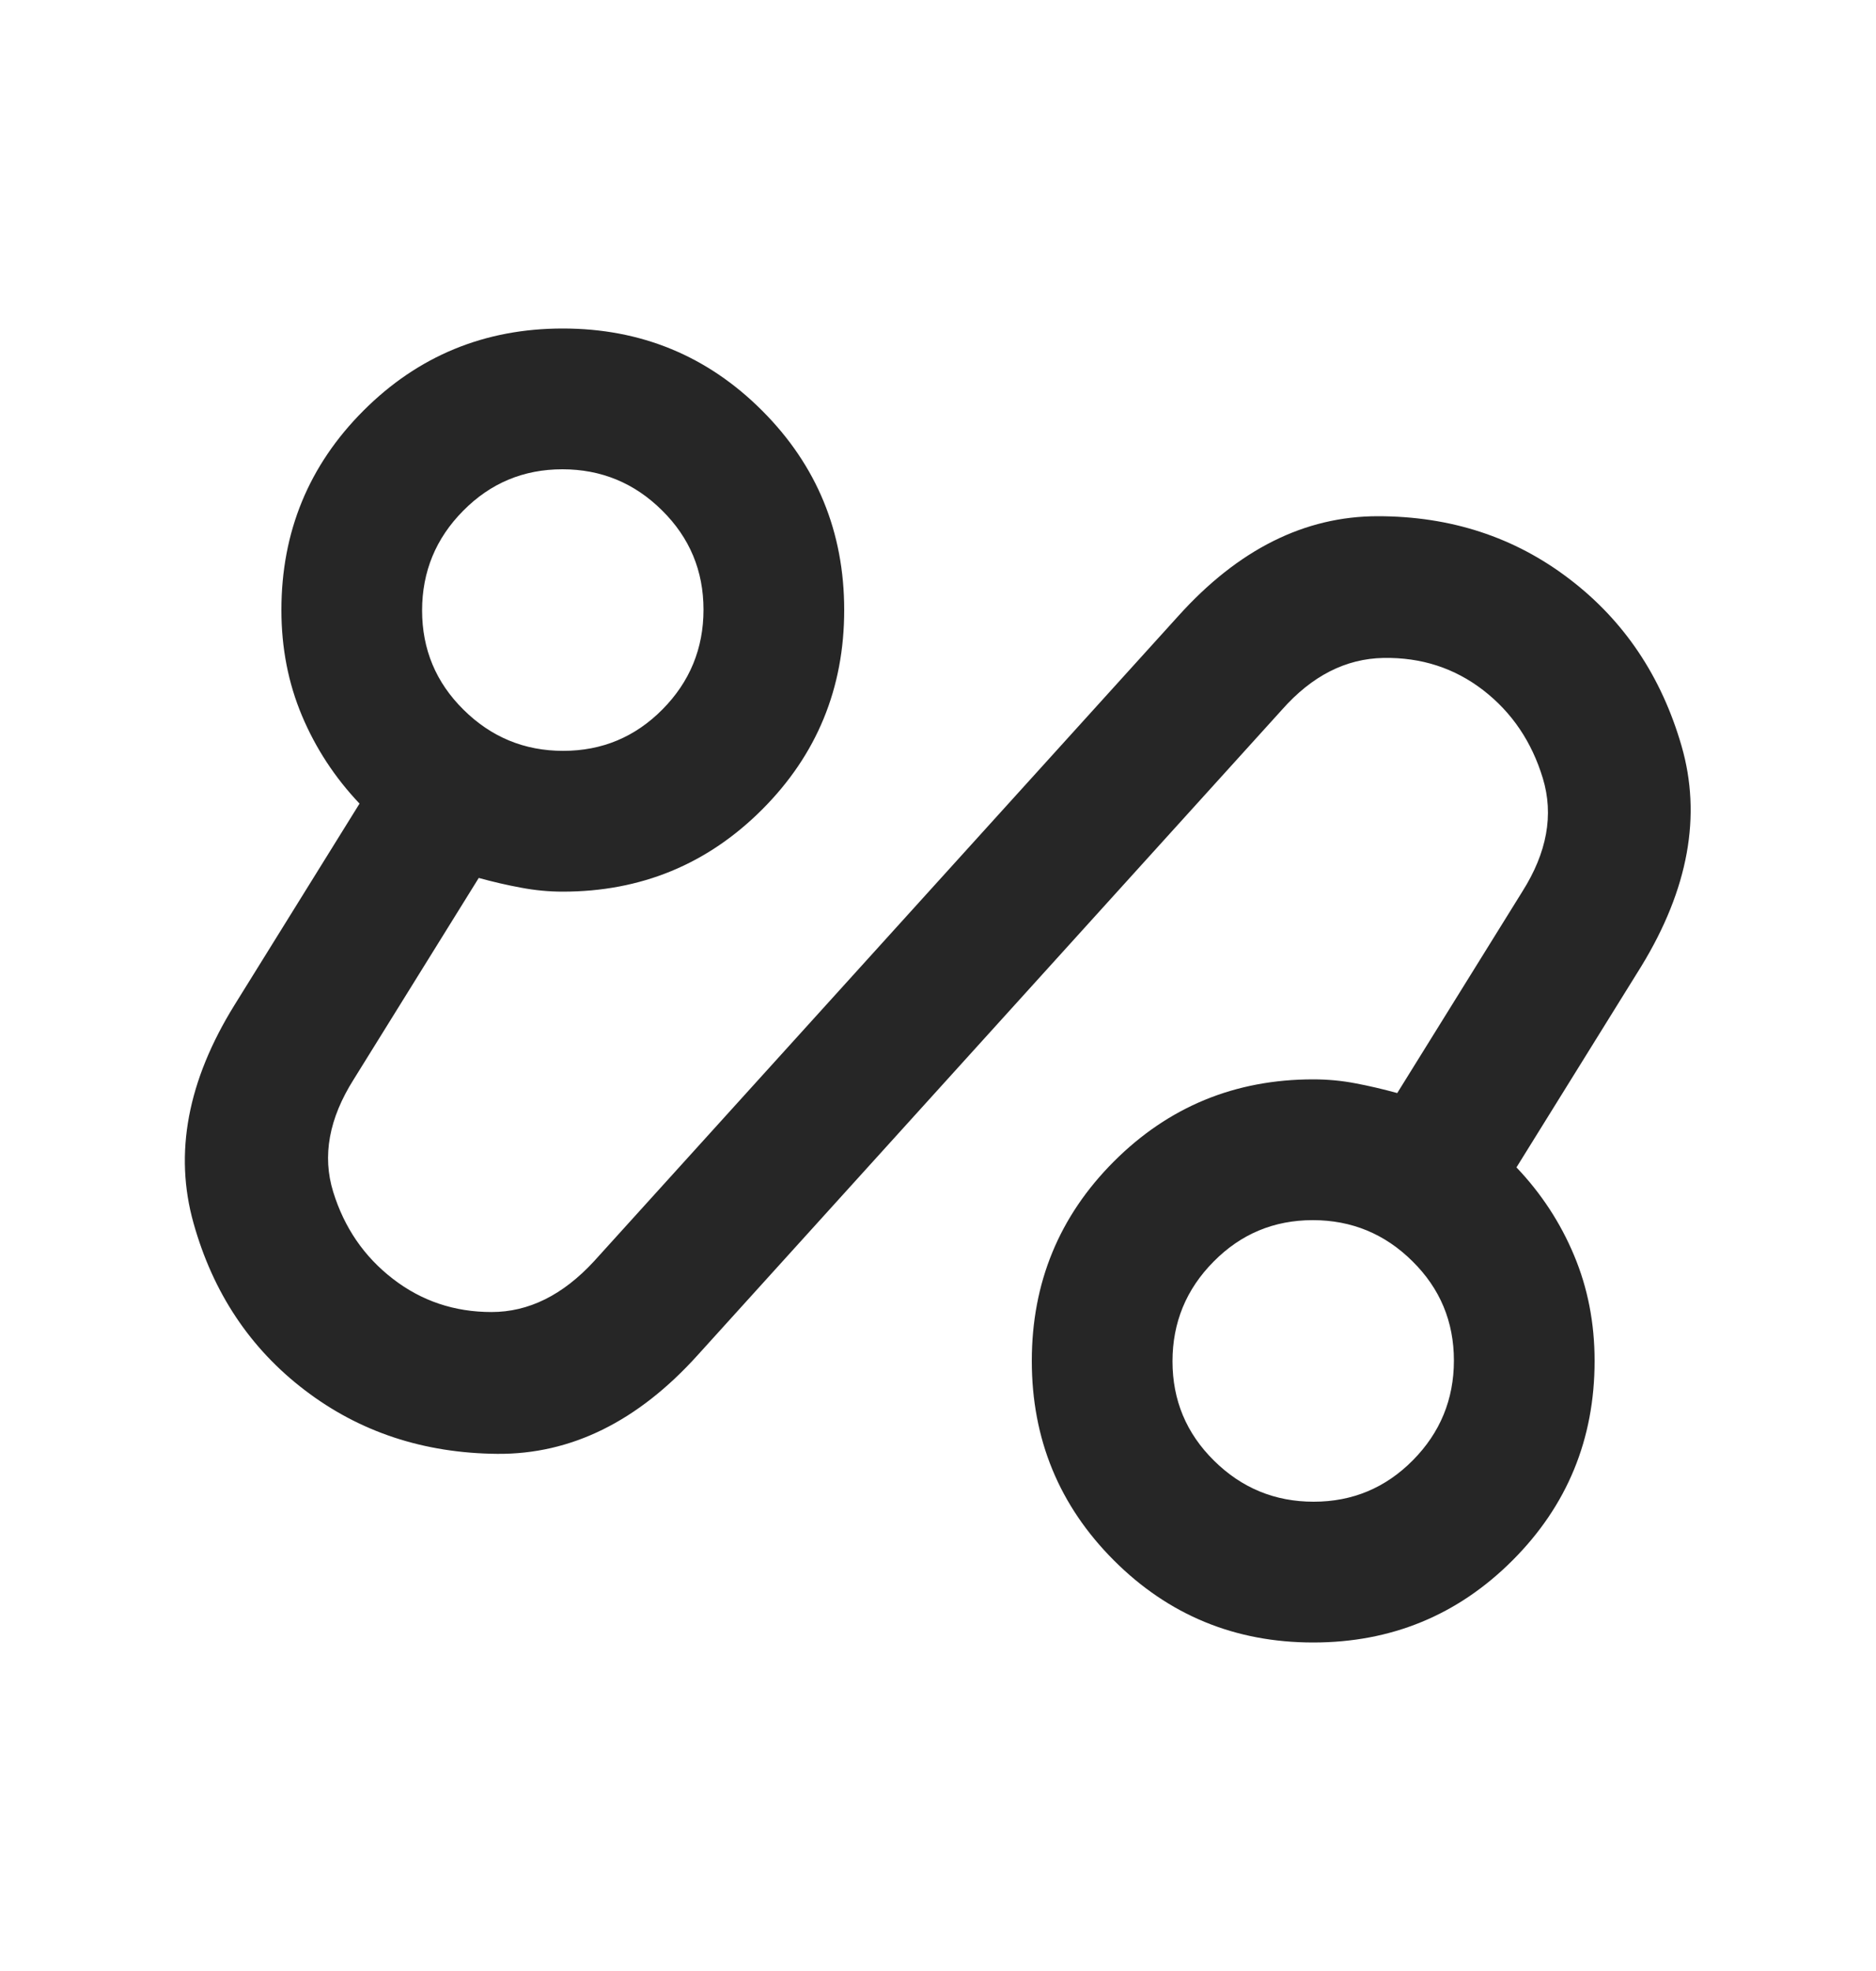 <svg width="20" height="21" viewBox="0 0 20 21" fill="none" xmlns="http://www.w3.org/2000/svg">
<path d="M7.438 14.438C6.799 15.146 6.087 15.496 5.302 15.49C4.517 15.483 3.833 15.257 3.25 14.812C2.667 14.368 2.271 13.774 2.063 13.031C1.854 12.288 2 11.514 2.5 10.708L3.833 8.562C3.57 8.285 3.365 7.972 3.219 7.625C3.073 7.278 3 6.903 3 6.5C3 5.667 3.292 4.958 3.875 4.375C4.458 3.792 5.167 3.5 6 3.5C6.833 3.5 7.542 3.792 8.125 4.375C8.708 4.958 9 5.667 9 6.5C9 7.333 8.708 8.042 8.125 8.625C7.542 9.208 6.833 9.5 6 9.5C5.852 9.5 5.704 9.486 5.556 9.458C5.408 9.431 5.257 9.396 5.104 9.354L3.771 11.5C3.507 11.917 3.434 12.316 3.552 12.698C3.67 13.08 3.882 13.389 4.188 13.625C4.493 13.861 4.844 13.979 5.24 13.979C5.636 13.979 6 13.799 6.333 13.438L12.563 6.562C13.201 5.854 13.91 5.5 14.688 5.5C15.465 5.5 16.146 5.722 16.729 6.167C17.313 6.611 17.712 7.205 17.927 7.948C18.142 8.691 18 9.472 17.5 10.292L16.167 12.438C16.431 12.715 16.636 13.028 16.781 13.375C16.927 13.722 17 14.097 17 14.5C17 15.333 16.708 16.042 16.125 16.625C15.542 17.208 14.833 17.5 14 17.5C13.167 17.5 12.458 17.208 11.875 16.625C11.292 16.042 11 15.333 11 14.5C11 13.667 11.292 12.958 11.875 12.375C12.458 11.792 13.167 11.5 14 11.5C14.154 11.5 14.304 11.514 14.449 11.542C14.594 11.569 14.743 11.604 14.896 11.646L16.229 9.5C16.493 9.083 16.566 8.681 16.448 8.292C16.33 7.903 16.118 7.59 15.813 7.354C15.507 7.118 15.153 7.003 14.75 7.01C14.347 7.017 13.986 7.201 13.667 7.562L7.438 14.438ZM6.004 8C6.418 8 6.771 7.853 7.063 7.558C7.354 7.264 7.5 6.909 7.5 6.496C7.5 6.082 7.353 5.729 7.058 5.438C6.764 5.146 6.409 5 5.996 5C5.582 5 5.229 5.147 4.938 5.442C4.646 5.736 4.5 6.091 4.5 6.504C4.5 6.918 4.647 7.271 4.942 7.562C5.237 7.854 5.591 8 6.004 8ZM14.005 16C14.418 16 14.771 15.853 15.063 15.558C15.354 15.264 15.5 14.909 15.5 14.496C15.5 14.082 15.353 13.729 15.058 13.438C14.764 13.146 14.409 13 13.996 13C13.582 13 13.229 13.147 12.938 13.442C12.646 13.736 12.5 14.091 12.5 14.504C12.5 14.918 12.647 15.271 12.942 15.562C13.237 15.854 13.591 16 14.005 16Z" fill="#262626"/>
</svg>
